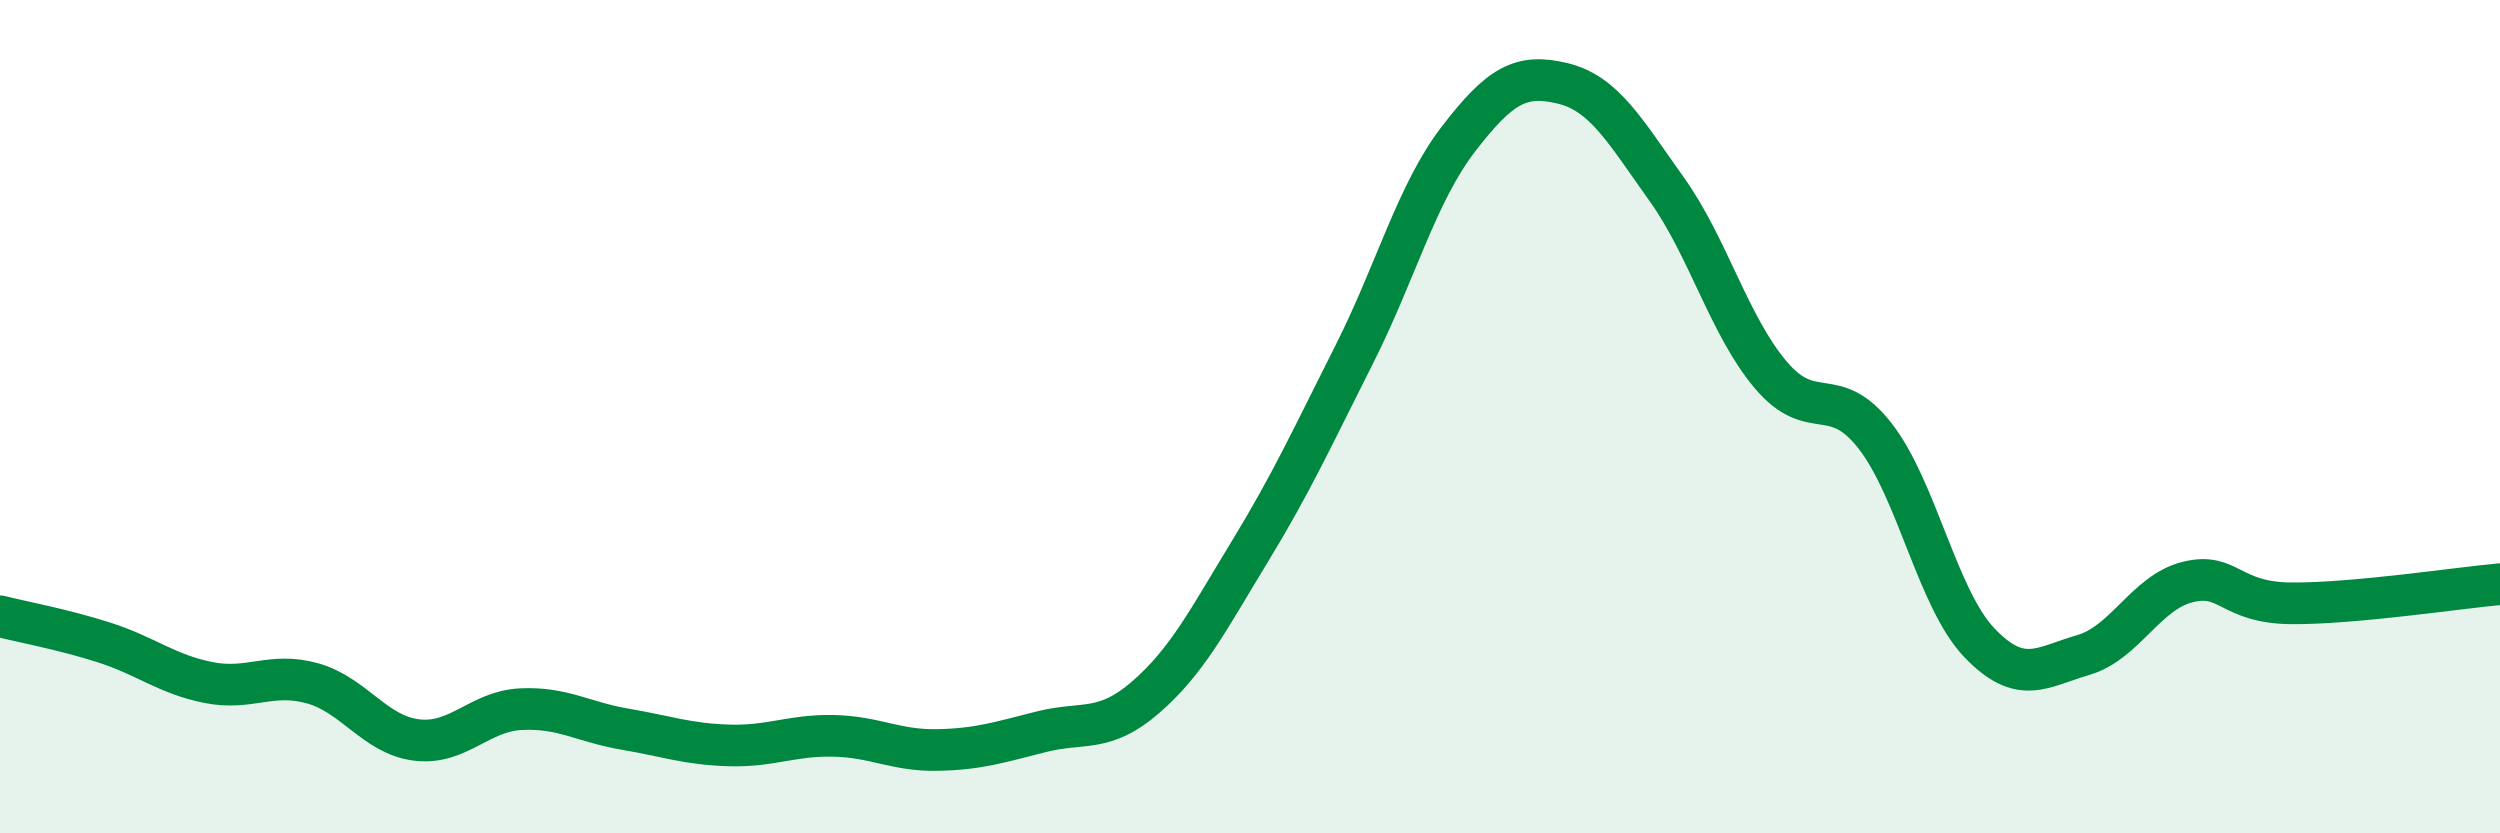 
    <svg width="60" height="20" viewBox="0 0 60 20" xmlns="http://www.w3.org/2000/svg">
      <path
        d="M 0,14.79 C 0.5,14.92 1.5,15.1 2.5,15.42 C 3.5,15.74 4,16.18 5,16.38 C 6,16.58 6.5,16.12 7.5,16.4 C 8.5,16.68 9,17.64 10,17.76 C 11,17.88 11.5,17.07 12.5,17.02 C 13.5,16.97 14,17.33 15,17.5 C 16,17.67 16.5,17.86 17.5,17.89 C 18.5,17.92 19,17.64 20,17.66 C 21,17.68 21.5,18.02 22.5,18 C 23.5,17.98 24,17.81 25,17.56 C 26,17.31 26.5,17.6 27.5,16.73 C 28.5,15.86 29,14.87 30,13.23 C 31,11.59 31.5,10.49 32.5,8.51 C 33.5,6.53 34,4.64 35,3.34 C 36,2.04 36.5,1.76 37.5,2 C 38.5,2.24 39,3.14 40,4.54 C 41,5.94 41.5,7.82 42.5,9 C 43.5,10.18 44,9.18 45,10.46 C 46,11.74 46.5,14.37 47.5,15.42 C 48.5,16.47 49,16.01 50,15.72 C 51,15.43 51.5,14.22 52.5,13.97 C 53.5,13.72 53.5,14.47 55,14.48 C 56.5,14.49 59,14.11 60,14.02L60 20L0 20Z"
        fill="#008740"
        opacity="0.1"
        stroke-linecap="round"
        stroke-linejoin="round"
      />
      <path
        d="M 0,14.79 C 0.5,14.92 1.5,15.1 2.5,15.42 C 3.5,15.74 4,16.18 5,16.38 C 6,16.58 6.5,16.12 7.5,16.4 C 8.5,16.68 9,17.64 10,17.76 C 11,17.88 11.5,17.07 12.5,17.02 C 13.5,16.97 14,17.33 15,17.5 C 16,17.67 16.5,17.86 17.5,17.89 C 18.5,17.92 19,17.64 20,17.66 C 21,17.68 21.5,18.02 22.5,18 C 23.5,17.98 24,17.81 25,17.56 C 26,17.31 26.5,17.6 27.5,16.73 C 28.5,15.86 29,14.87 30,13.23 C 31,11.59 31.5,10.49 32.5,8.51 C 33.5,6.53 34,4.64 35,3.34 C 36,2.04 36.5,1.76 37.5,2 C 38.5,2.24 39,3.14 40,4.54 C 41,5.94 41.5,7.82 42.5,9 C 43.5,10.18 44,9.18 45,10.46 C 46,11.74 46.5,14.37 47.5,15.42 C 48.5,16.47 49,16.01 50,15.72 C 51,15.43 51.5,14.22 52.5,13.97 C 53.5,13.72 53.5,14.47 55,14.48 C 56.5,14.49 59,14.11 60,14.02"
        stroke="#008740"
        stroke-width="1"
        fill="none"
        stroke-linecap="round"
        stroke-linejoin="round"
      />
    </svg>
  
